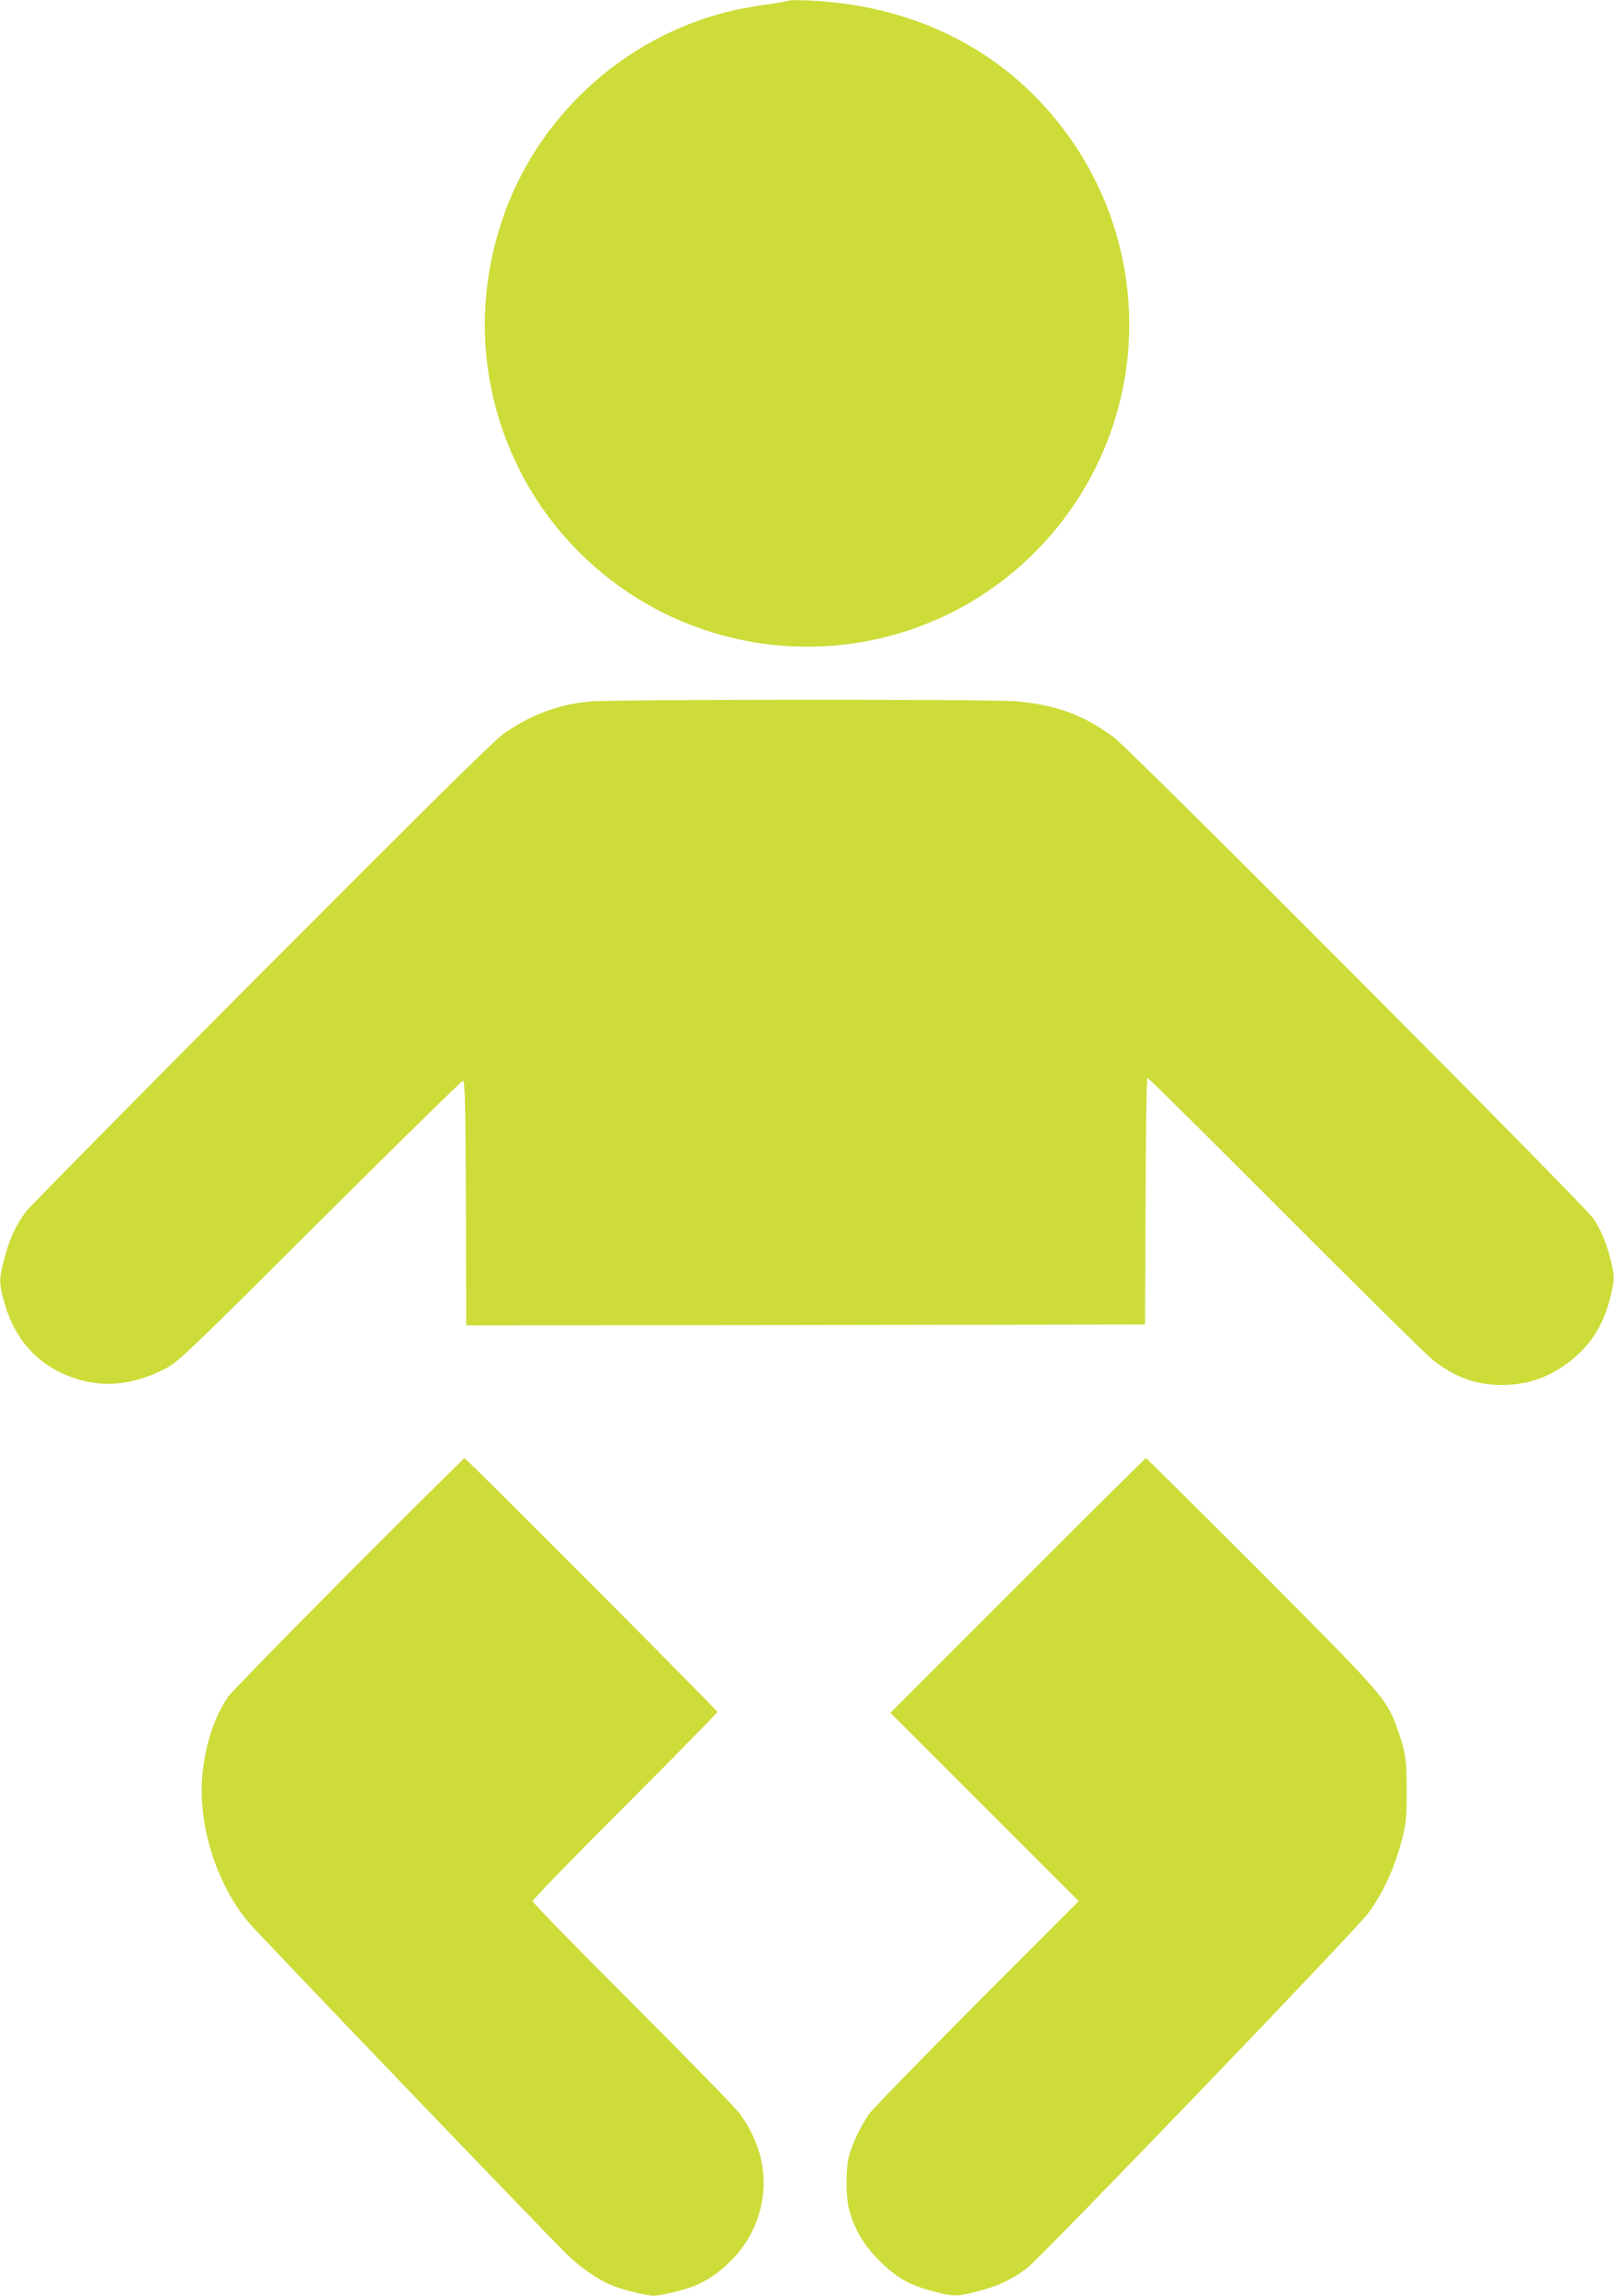 <?xml version="1.0" standalone="no"?>
<!DOCTYPE svg PUBLIC "-//W3C//DTD SVG 20010904//EN"
 "http://www.w3.org/TR/2001/REC-SVG-20010904/DTD/svg10.dtd">
<svg version="1.0" xmlns="http://www.w3.org/2000/svg"
 width="900pt" height="1280pt" viewBox="0 0 900 1280"
 preserveAspectRatio="xMidYMid meet">
<g transform="translate(0,1280) scale(0.1,-0.1)"
fill="#cddc39" stroke="none">
<path d="M4400 12797 c-3 -3 -59 -13 -125 -22 -66 -9 -163 -27 -215 -40 -589
-147 -1069 -591 -1261 -1165 -152 -456 -122 -937 86 -1366 171 -352 458 -643
810 -819 812 -405 1790 -148 2296 604 441 655 402 1520 -97 2137 -333 412
-813 645 -1379 671 -60 3 -112 3 -115 0z"/>
<path d="M3296 8889 c-178 -15 -329 -70 -486 -179 -55 -38 -417 -396 -1350
-1332 -701 -704 -1292 -1304 -1314 -1332 -57 -75 -94 -155 -121 -262 -30 -114
-31 -133 -5 -232 50 -189 155 -324 312 -402 193 -95 394 -87 603 26 62 34 157
125 852 819 431 429 789 780 795 780 10 0 14 -143 16 -683 l2 -682 1893 2
1892 3 3 688 c1 418 6 687 11 687 6 0 353 -345 773 -766 420 -421 790 -786
823 -811 128 -97 238 -135 383 -135 126 1 232 33 335 102 153 103 238 236 278
437 11 54 10 73 -5 140 -24 102 -53 175 -100 248 -48 73 -2577 2611 -2676
2685 -168 124 -323 181 -547 200 -142 12 -2223 11 -2367 -1z"/>
<path d="M1944 4028 c-353 -354 -656 -665 -674 -691 -74 -111 -122 -255 -140
-417 -31 -285 74 -625 262 -845 55 -65 1674 -1753 1773 -1848 68 -66 169 -137
239 -166 60 -26 199 -61 241 -61 39 0 177 33 231 56 122 50 246 165 309 285
115 219 94 461 -59 673 -25 34 -295 311 -600 616 -306 305 -556 562 -556 570
0 8 232 247 515 530 283 283 515 519 515 525 0 10 -1400 1415 -1410 1415 -3 0
-294 -289 -646 -642z"/>
<path d="M5675 3960 l-710 -710 525 -525 525 -525 -566 -567 c-311 -313 -582
-591 -602 -619 -45 -63 -94 -165 -113 -236 -18 -69 -18 -228 1 -298 29 -109
82 -199 169 -285 95 -95 164 -134 297 -170 116 -31 136 -31 253 0 110 28 187
64 273 129 77 58 1835 1886 1901 1977 89 123 145 245 190 413 23 90 26 119 26
271 1 181 -7 224 -60 368 -56 148 -86 182 -757 855 -347 347 -634 632 -637
632 -3 0 -325 -319 -715 -710z"/>
</g>
</svg>
